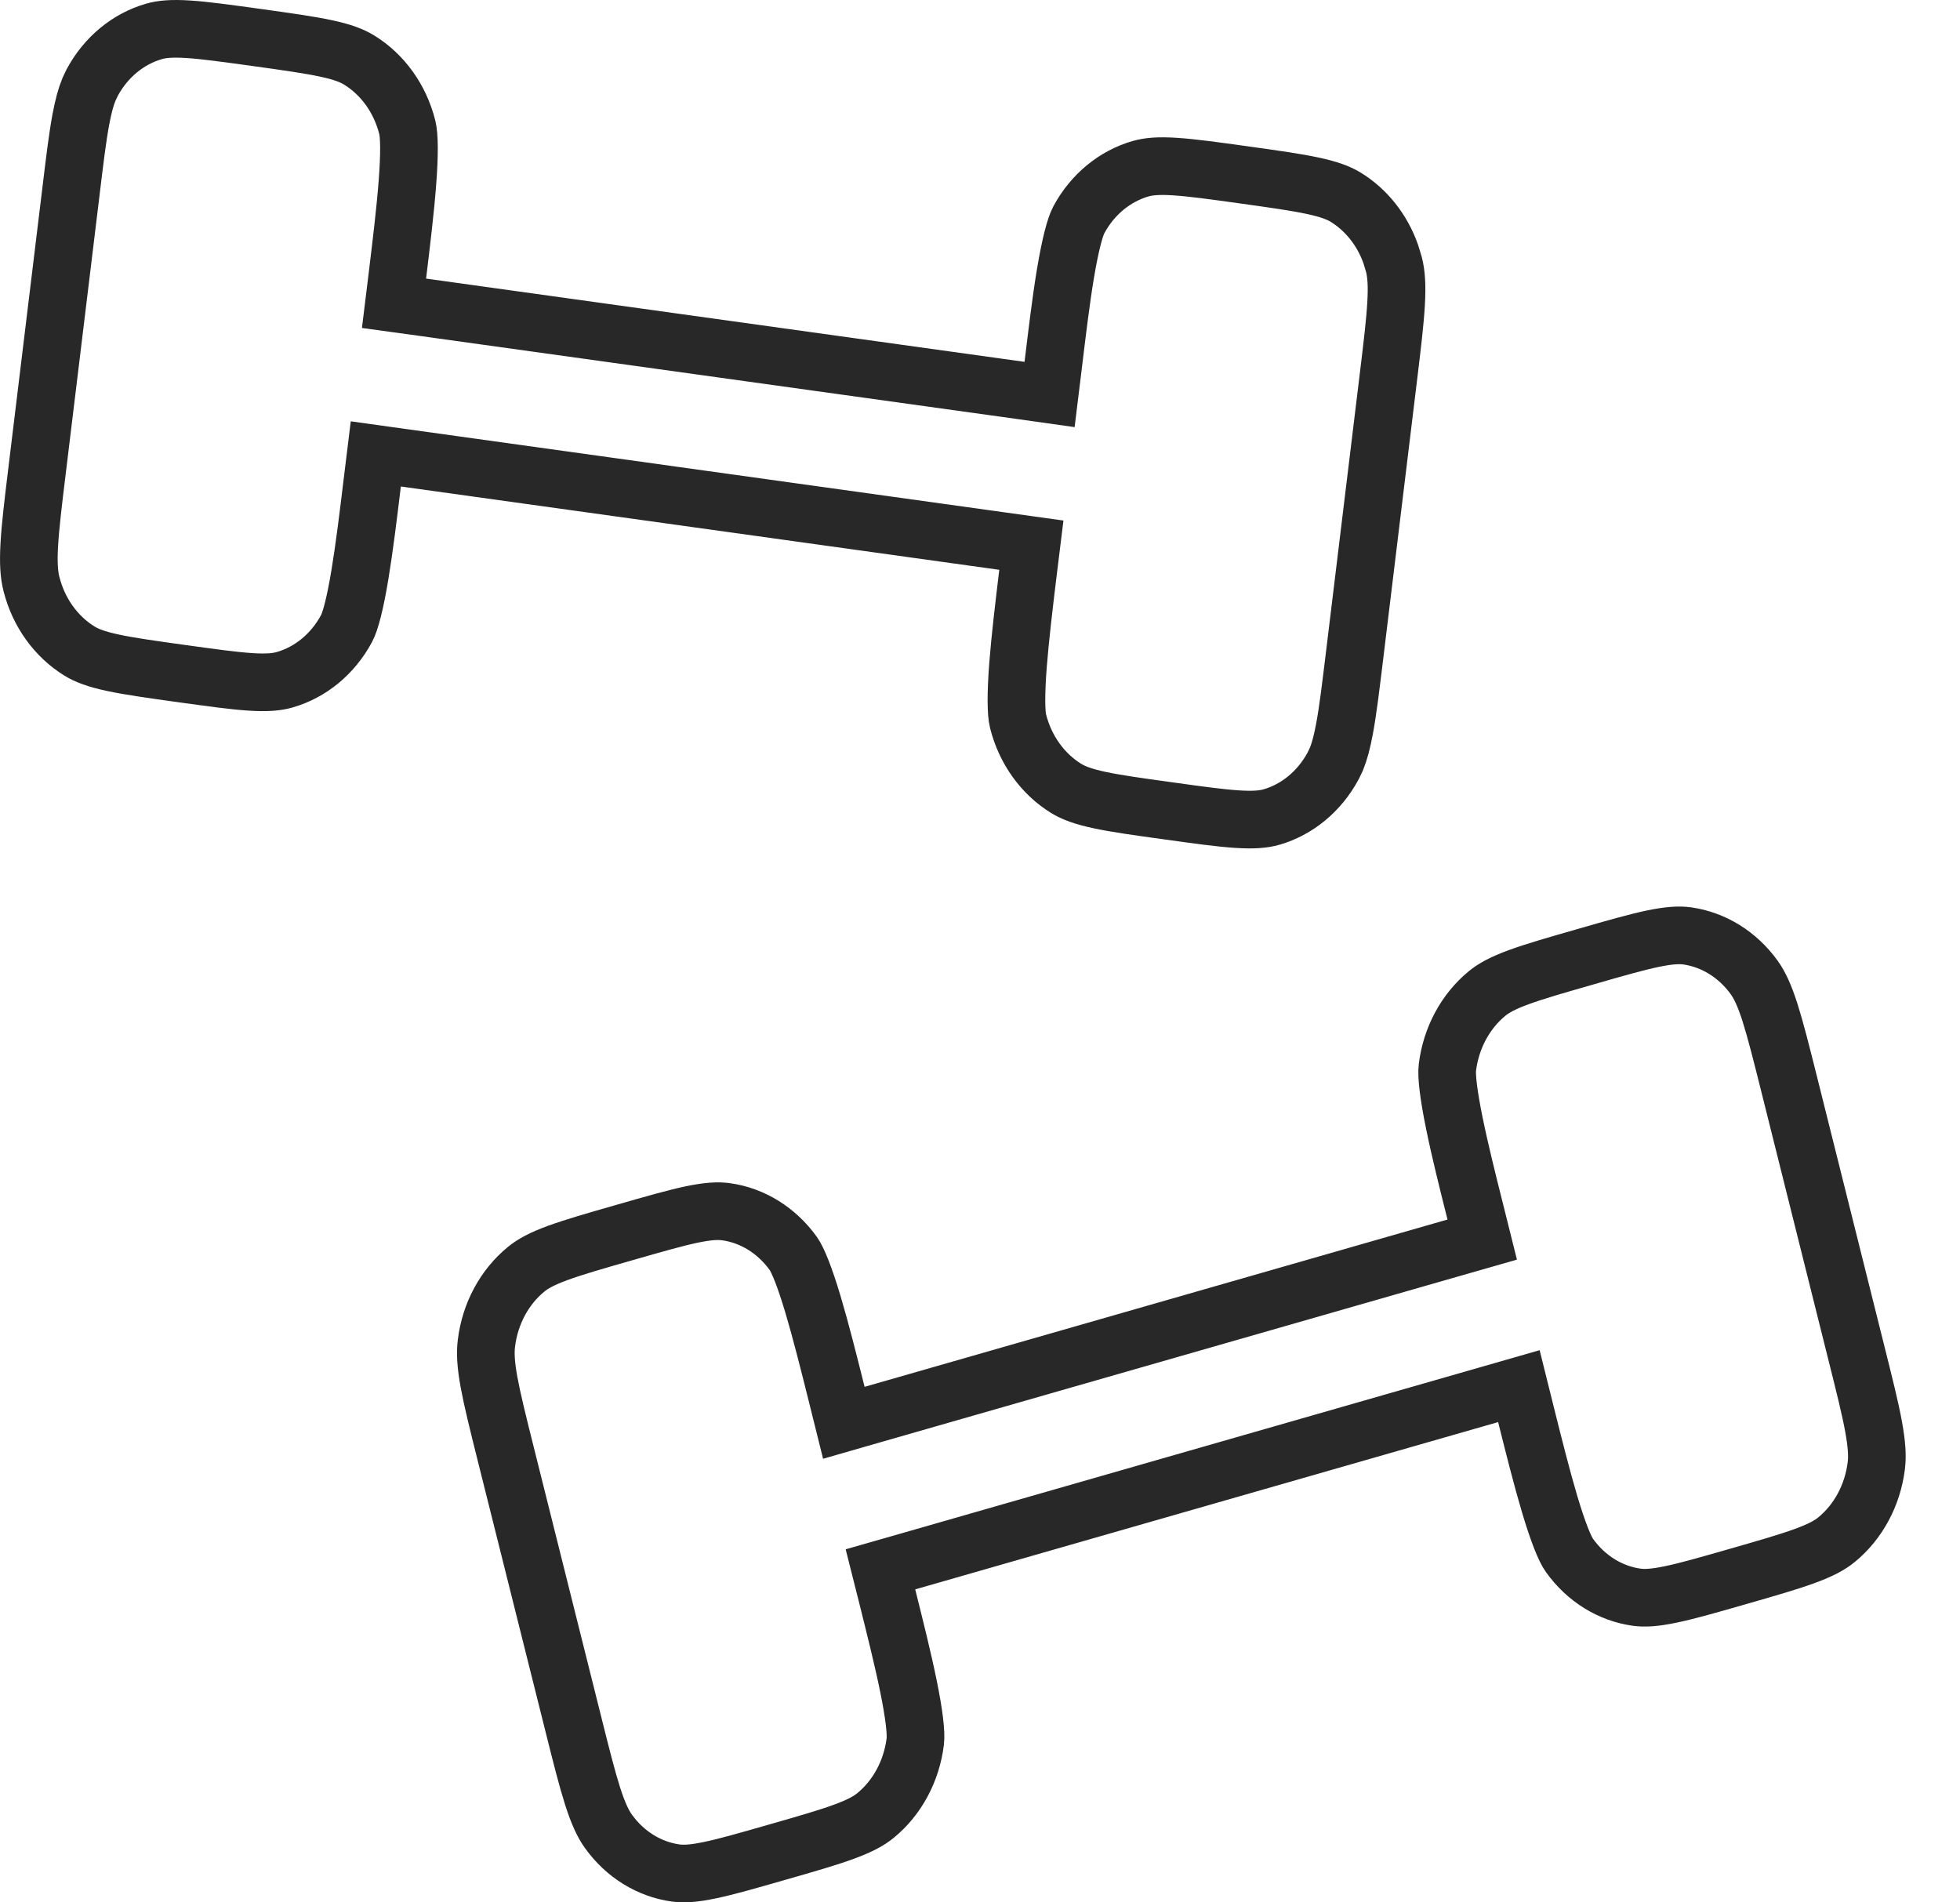 <?xml version="1.0" encoding="UTF-8"?> <svg xmlns="http://www.w3.org/2000/svg" width="34" height="33" viewBox="0 0 34 33" fill="none"><path d="M29.269 16.235C29.721 16.299 30.142 16.555 30.432 16.959C30.525 17.09 30.609 17.266 30.704 17.564C30.8 17.866 30.899 18.257 31.037 18.809L32.208 23.492C32.346 24.044 32.444 24.435 32.501 24.748C32.557 25.057 32.569 25.257 32.548 25.425C32.484 25.941 32.233 26.401 31.86 26.707C31.743 26.804 31.584 26.89 31.311 26.99C31.033 27.092 30.671 27.197 30.154 27.345C29.638 27.493 29.277 27.597 28.988 27.657C28.704 27.717 28.529 27.726 28.388 27.706C27.934 27.642 27.514 27.386 27.225 26.981C27.144 26.869 27.025 26.573 26.882 26.094C26.747 25.64 26.61 25.096 26.473 24.547L26.348 24.045L25.85 24.188L15.738 27.09L15.273 27.223L15.391 27.691C15.528 28.24 15.664 28.784 15.759 29.25C15.859 29.741 15.895 30.064 15.877 30.21C15.813 30.726 15.562 31.185 15.19 31.491C15.072 31.588 14.914 31.674 14.641 31.774C14.362 31.877 14 31.981 13.483 32.129C12.967 32.277 12.606 32.381 12.317 32.441C12.033 32.501 11.858 32.51 11.717 32.49C11.264 32.426 10.843 32.171 10.554 31.767C10.46 31.636 10.377 31.459 10.281 31.161C10.185 30.86 10.086 30.469 9.948 29.917L8.776 25.233C8.638 24.682 8.541 24.291 8.483 23.977C8.427 23.669 8.417 23.469 8.438 23.301C8.501 22.785 8.752 22.325 9.125 22.019C9.243 21.922 9.401 21.835 9.674 21.735C9.952 21.633 10.314 21.529 10.83 21.381C11.346 21.233 11.709 21.129 11.997 21.068C12.281 21.009 12.455 21 12.597 21.02L12.598 21.02C13.051 21.084 13.471 21.34 13.761 21.744C13.841 21.856 13.961 22.152 14.104 22.632C14.239 23.086 14.376 23.63 14.513 24.179L14.638 24.681L15.135 24.538L25.247 21.636L25.712 21.503L25.595 21.034C25.457 20.486 25.321 19.941 25.227 19.476C25.127 18.985 25.09 18.661 25.108 18.516C25.172 18 25.423 17.541 25.796 17.234C25.913 17.138 26.072 17.051 26.345 16.951C26.623 16.849 26.985 16.745 27.501 16.597C28.017 16.448 28.379 16.345 28.668 16.284C28.952 16.225 29.127 16.215 29.269 16.235ZM3.271 0.508C3.564 0.527 3.935 0.579 4.465 0.652C4.995 0.726 5.367 0.778 5.655 0.84C5.938 0.9 6.105 0.964 6.231 1.042C6.635 1.291 6.939 1.707 7.065 2.208C7.101 2.349 7.106 2.675 7.067 3.176C7.031 3.651 6.963 4.209 6.895 4.772L6.835 5.261L7.322 5.328L17.703 6.772L18.207 6.843L18.269 6.338C18.337 5.775 18.404 5.216 18.482 4.747C18.565 4.252 18.647 3.939 18.714 3.814C18.953 3.369 19.342 3.055 19.785 2.927C19.924 2.887 20.098 2.871 20.386 2.89C20.679 2.909 21.051 2.96 21.581 3.034C22.111 3.108 22.482 3.16 22.77 3.222C23.053 3.282 23.22 3.345 23.347 3.423C23.7 3.641 23.977 3.987 24.125 4.406L24.181 4.59C24.222 4.753 24.236 4.952 24.218 5.267C24.2 5.585 24.152 5.987 24.083 6.554L23.499 11.362C23.43 11.928 23.382 12.33 23.323 12.643C23.28 12.875 23.235 13.039 23.183 13.167L23.127 13.284C22.888 13.729 22.5 14.045 22.057 14.173C21.918 14.213 21.743 14.228 21.455 14.209C21.162 14.19 20.791 14.139 20.261 14.065C19.731 13.992 19.359 13.94 19.07 13.878C18.787 13.817 18.621 13.754 18.494 13.676C18.09 13.427 17.786 13.01 17.66 12.509C17.625 12.367 17.621 12.041 17.659 11.541C17.696 11.066 17.763 10.507 17.831 9.944L17.891 9.457L17.403 9.389L7.022 7.944L6.519 7.874L6.457 8.379C6.389 8.942 6.321 9.501 6.243 9.971C6.161 10.466 6.079 10.778 6.012 10.902C5.773 11.348 5.384 11.663 4.94 11.791C4.802 11.831 4.628 11.847 4.34 11.828C4.047 11.809 3.675 11.757 3.146 11.684C2.615 11.61 2.243 11.558 1.955 11.496C1.672 11.435 1.506 11.372 1.379 11.294C0.975 11.045 0.671 10.629 0.545 10.128C0.504 9.965 0.49 9.765 0.508 9.45C0.526 9.132 0.574 8.73 0.643 8.164L1.227 3.355C1.295 2.789 1.344 2.387 1.402 2.074C1.446 1.842 1.49 1.679 1.543 1.551L1.599 1.433C1.838 0.988 2.227 0.673 2.67 0.545C2.808 0.505 2.982 0.489 3.271 0.508Z" stroke="#282828"></path></svg> 